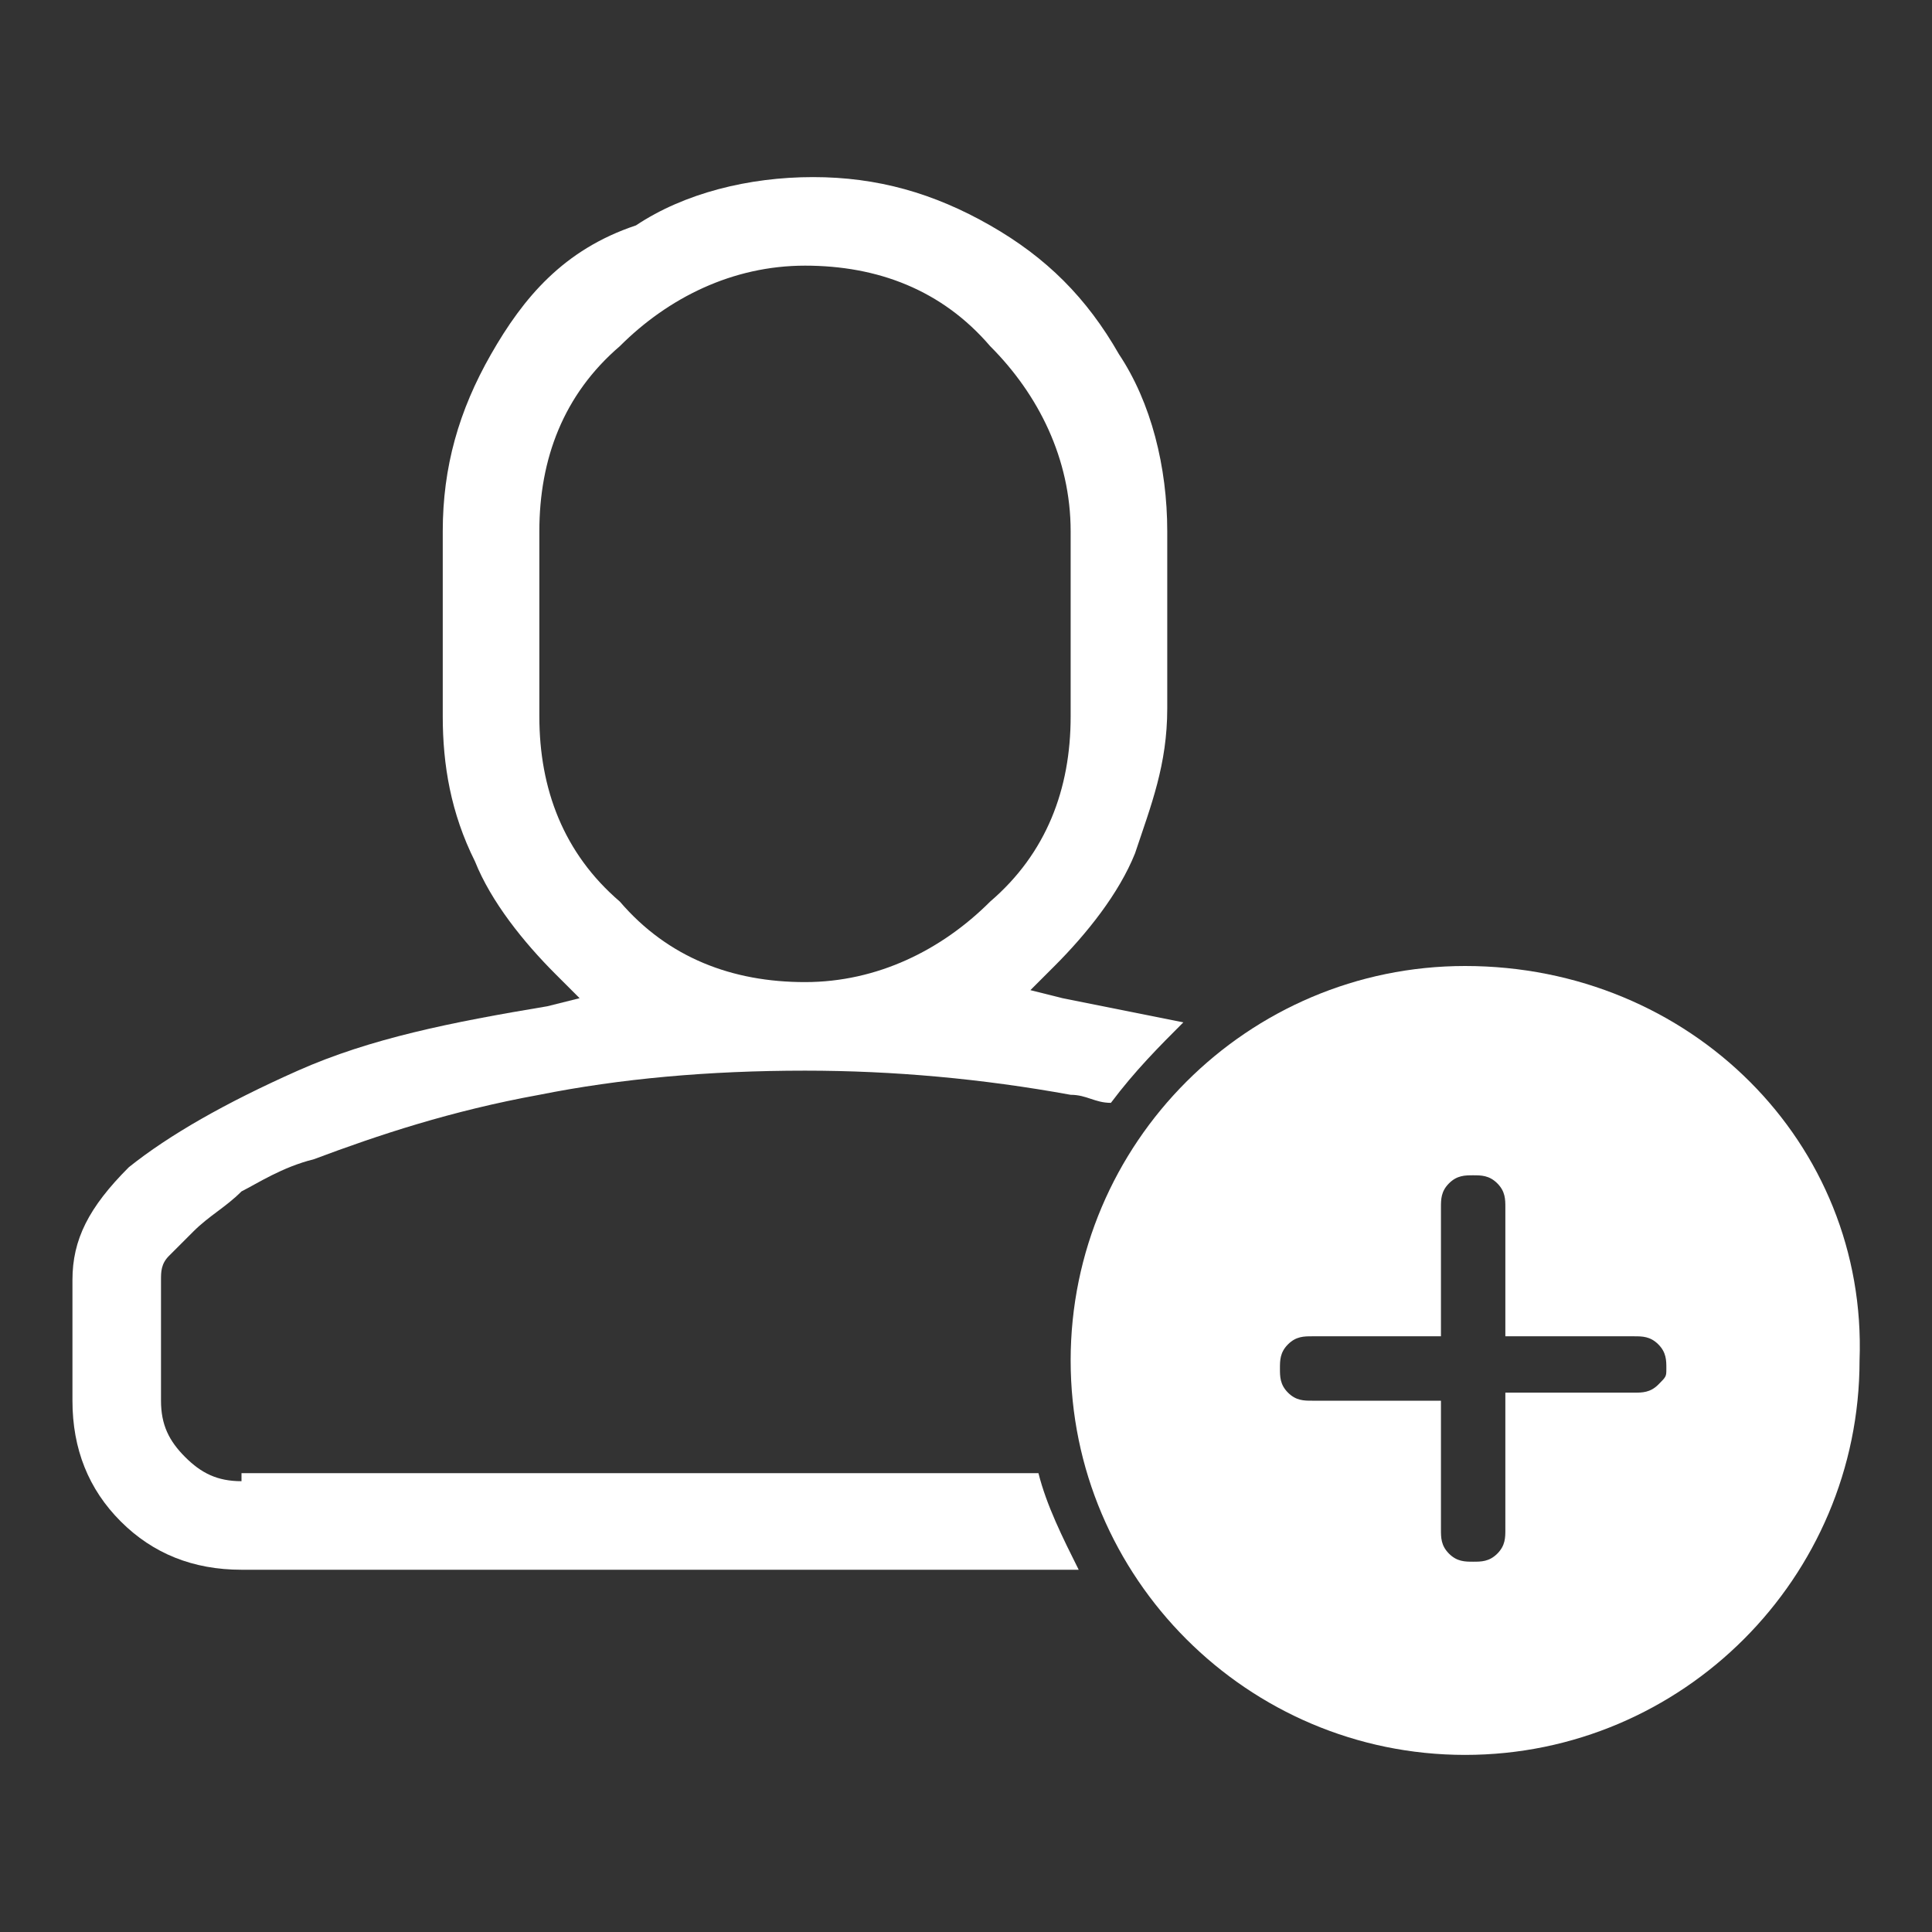 <?xml version="1.0" encoding="utf-8"?>
<!-- Generator: Adobe Illustrator 20.0.0, SVG Export Plug-In . SVG Version: 6.00 Build 0)  -->
<svg version="1.1" id="Layer_1" xmlns="http://www.w3.org/2000/svg" xmlns:xlink="http://www.w3.org/1999/xlink" x="0px" y="0px"
	 viewBox="0 0 24 24" style="enable-background:new 0 0 24 24;" xml:space="preserve">
<rect x="0" y="0" width="24" height="24" fill="#333333" stroke="none"/>
<style type="text/css">
	.st0{fill:#ffffff;}
</style>
<g>
	<path class="st0" d="M18.2,12c-2.7,0-4.9,2.2-4.9,4.9c0,2.7,2.2,4.9,4.9,4.9c2.7,0,4.9-2.2,4.9-4.9C23.2,14.2,21,12,18.2,12z
		 M20.6,17.2c-0.1,0.1-0.2,0.1-0.3,0.1h-1.6V19c0,0.1,0,0.2-0.1,0.3c-0.1,0.1-0.2,0.1-0.3,0.1s-0.2,0-0.3-0.1
		c-0.1-0.1-0.1-0.2-0.1-0.3v-1.6h-1.6c-0.1,0-0.2,0-0.3-0.1c-0.1-0.1-0.1-0.2-0.1-0.3s0-0.2,0.1-0.3c0.1-0.1,0.2-0.1,0.3-0.1h1.6
		v-1.6c0-0.1,0-0.2,0.1-0.3c0.1-0.1,0.2-0.1,0.3-0.1s0.2,0,0.3,0.1c0.1,0.1,0.1,0.2,0.1,0.3v1.6h1.6c0.1,0,0.2,0,0.3,0.1
		c0.1,0.1,0.1,0.2,0.1,0.3S20.7,17.1,20.6,17.2z"/>
	<path class="st0" d="M3,18.4c-0.3,0-0.5-0.1-0.7-0.3C2.1,17.9,2,17.7,2,17.4v-1.5c0-0.1,0-0.2,0.1-0.3c0.1-0.1,0.2-0.2,0.3-0.3
		C2.6,15.1,2.8,15,3,14.8c0.2-0.1,0.5-0.3,0.9-0.4c0.8-0.3,1.7-0.6,2.8-0.8c1-0.2,2.1-0.3,3.3-0.3c1.1,0,2.2,0.1,3.3,0.3
		c0.2,0,0.3,0.1,0.5,0.1c0.3-0.4,0.6-0.7,0.9-1c-0.5-0.1-1-0.2-1.5-0.3l-0.4-0.1l0.3-0.3c0.4-0.4,0.8-0.9,1-1.4
		c0.2-0.6,0.4-1.1,0.4-1.8V6.6c0-0.8-0.2-1.6-0.6-2.2c-0.4-0.7-0.9-1.2-1.6-1.6c-0.7-0.4-1.4-0.6-2.2-0.6c-0.8,0-1.6,0.2-2.2,0.6
		C7,3.1,6.5,3.7,6.1,4.4C5.7,5.1,5.5,5.8,5.5,6.6v2.3c0,0.6,0.1,1.2,0.4,1.8c0.2,0.5,0.6,1,1,1.4l0.3,0.3l-0.4,0.1
		c-1.2,0.2-2.2,0.4-3.1,0.8c-0.9,0.4-1.6,0.8-2.1,1.2c-0.5,0.5-0.7,0.9-0.7,1.4v1.5c0,0.6,0.2,1.1,0.6,1.5c0.4,0.4,0.9,0.6,1.5,0.6
		h10.4c-0.2-0.4-0.4-0.8-0.5-1.2H3z M6.7,8.9V6.6c0-0.9,0.3-1.7,1-2.3c0.6-0.6,1.4-1,2.3-1c0.9,0,1.7,0.3,2.3,1c0.6,0.6,1,1.4,1,2.3
		v2.3c0,0.9-0.3,1.7-1,2.3c-0.6,0.6-1.4,1-2.3,1c-0.9,0-1.7-0.3-2.3-1C7,10.6,6.7,9.8,6.7,8.9z"/>
</g>
</svg>
